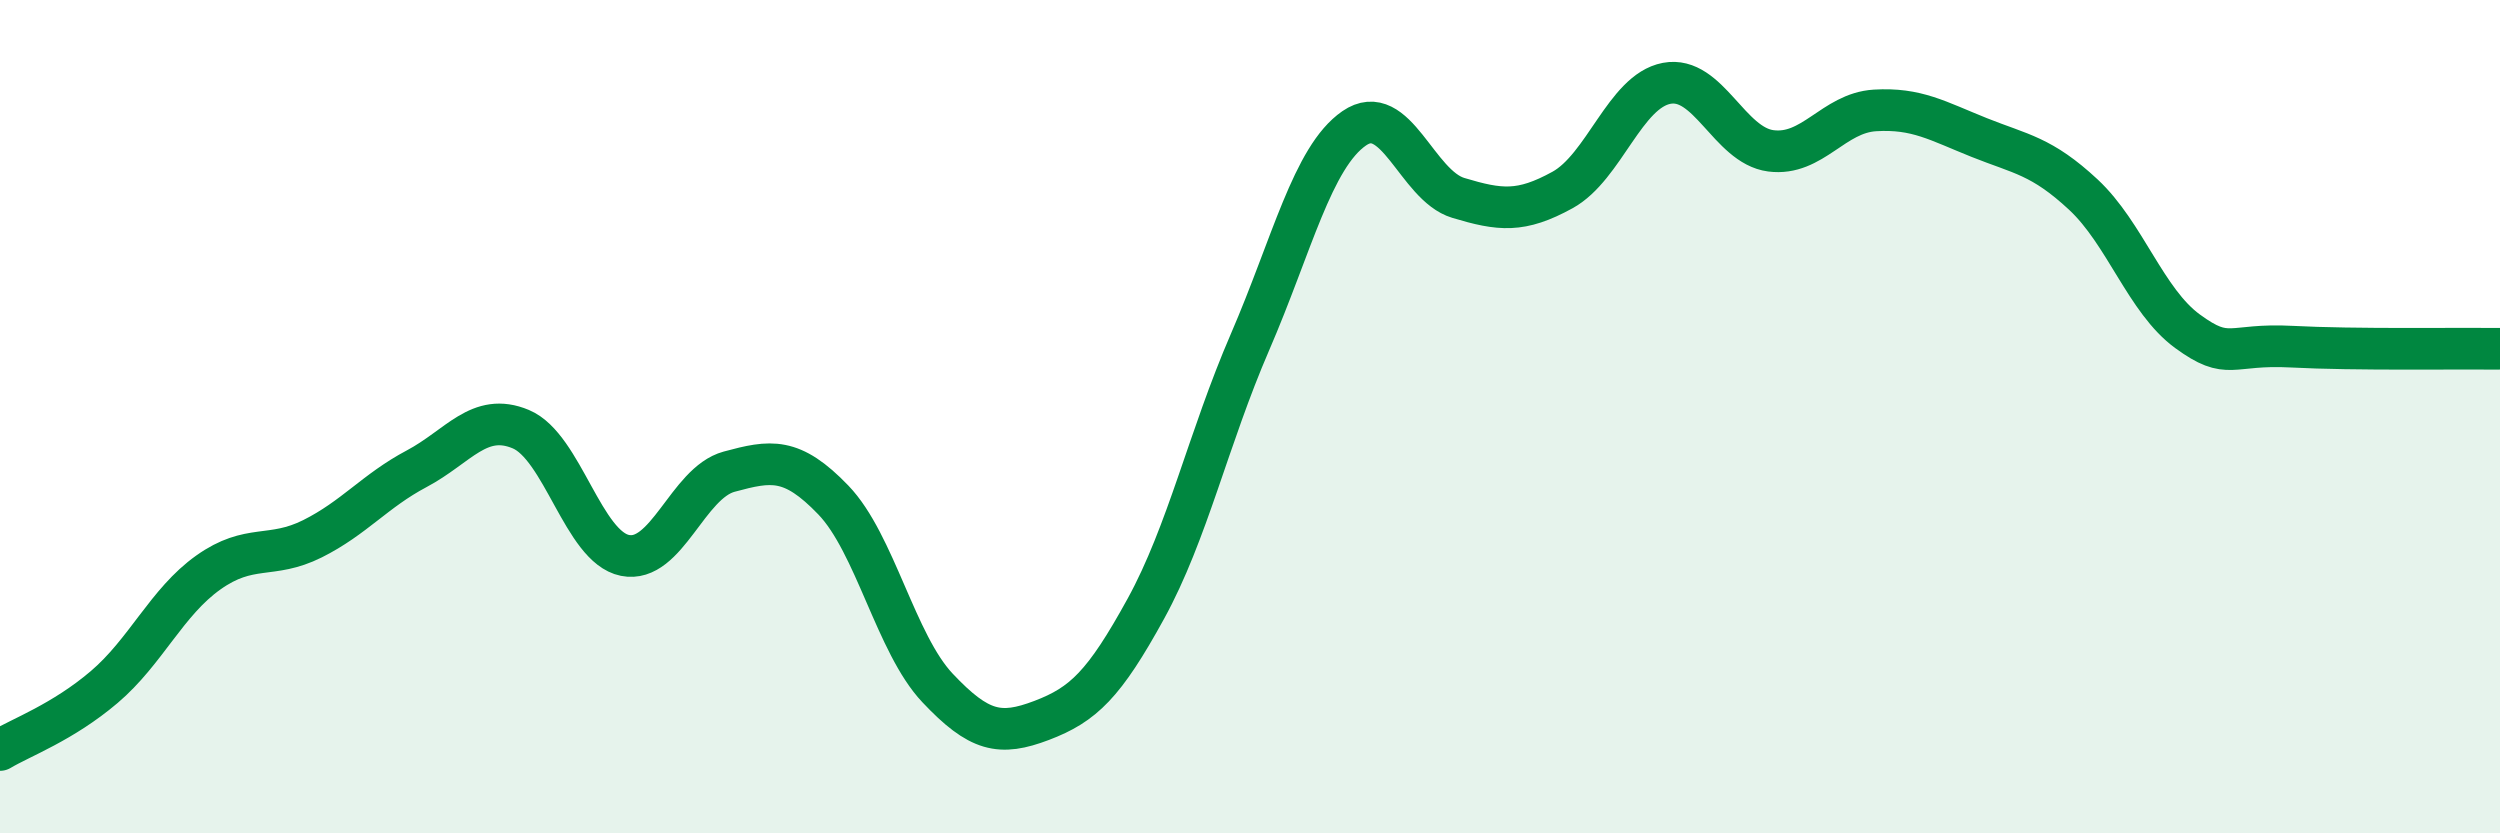 
    <svg width="60" height="20" viewBox="0 0 60 20" xmlns="http://www.w3.org/2000/svg">
      <path
        d="M 0,18 C 0.5,17.7 1.5,17.34 2.5,16.49 C 3.5,15.64 4,14.45 5,13.74 C 6,13.03 6.5,13.43 7.5,12.93 C 8.5,12.43 9,11.78 10,11.25 C 11,10.72 11.5,9.88 12.5,10.3 C 13.5,10.72 14,13.13 15,13.33 C 16,13.53 16.5,11.59 17.5,11.32 C 18.5,11.05 19,10.96 20,12 C 21,13.04 21.5,15.45 22.5,16.51 C 23.5,17.57 24,17.67 25,17.29 C 26,16.91 26.5,16.43 27.5,14.61 C 28.5,12.79 29,10.52 30,8.21 C 31,5.9 31.5,3.77 32.5,3.08 C 33.5,2.39 34,4.45 35,4.75 C 36,5.05 36.5,5.11 37.5,4.56 C 38.5,4.01 39,2.19 40,2 C 41,1.81 41.5,3.49 42.5,3.62 C 43.5,3.75 44,2.71 45,2.65 C 46,2.59 46.5,2.9 47.5,3.3 C 48.5,3.7 49,3.74 50,4.67 C 51,5.6 51.5,7.22 52.5,7.95 C 53.5,8.68 53.5,8.24 55,8.32 C 56.5,8.4 59,8.36 60,8.37L60 20L0 20Z"
        fill="#008740"
        opacity="0.1"
        stroke-linecap="round"
        stroke-linejoin="round"
      />
      <path
        d="M 0,18 C 0.5,17.7 1.5,17.34 2.5,16.49 C 3.5,15.64 4,14.45 5,13.74 C 6,13.03 6.5,13.43 7.5,12.93 C 8.5,12.43 9,11.78 10,11.25 C 11,10.72 11.5,9.88 12.5,10.3 C 13.5,10.72 14,13.13 15,13.33 C 16,13.53 16.5,11.59 17.5,11.32 C 18.5,11.05 19,10.96 20,12 C 21,13.04 21.5,15.45 22.5,16.51 C 23.5,17.57 24,17.67 25,17.29 C 26,16.91 26.5,16.43 27.5,14.61 C 28.5,12.79 29,10.52 30,8.21 C 31,5.9 31.5,3.77 32.5,3.08 C 33.5,2.39 34,4.45 35,4.75 C 36,5.05 36.5,5.11 37.5,4.56 C 38.5,4.01 39,2.19 40,2 C 41,1.81 41.5,3.49 42.5,3.62 C 43.5,3.75 44,2.71 45,2.65 C 46,2.59 46.5,2.9 47.5,3.3 C 48.5,3.7 49,3.74 50,4.67 C 51,5.6 51.5,7.22 52.5,7.95 C 53.5,8.68 53.5,8.24 55,8.32 C 56.5,8.4 59,8.36 60,8.37"
        stroke="#008740"
        stroke-width="1"
        fill="none"
        stroke-linecap="round"
        stroke-linejoin="round"
      />
    </svg>
  
